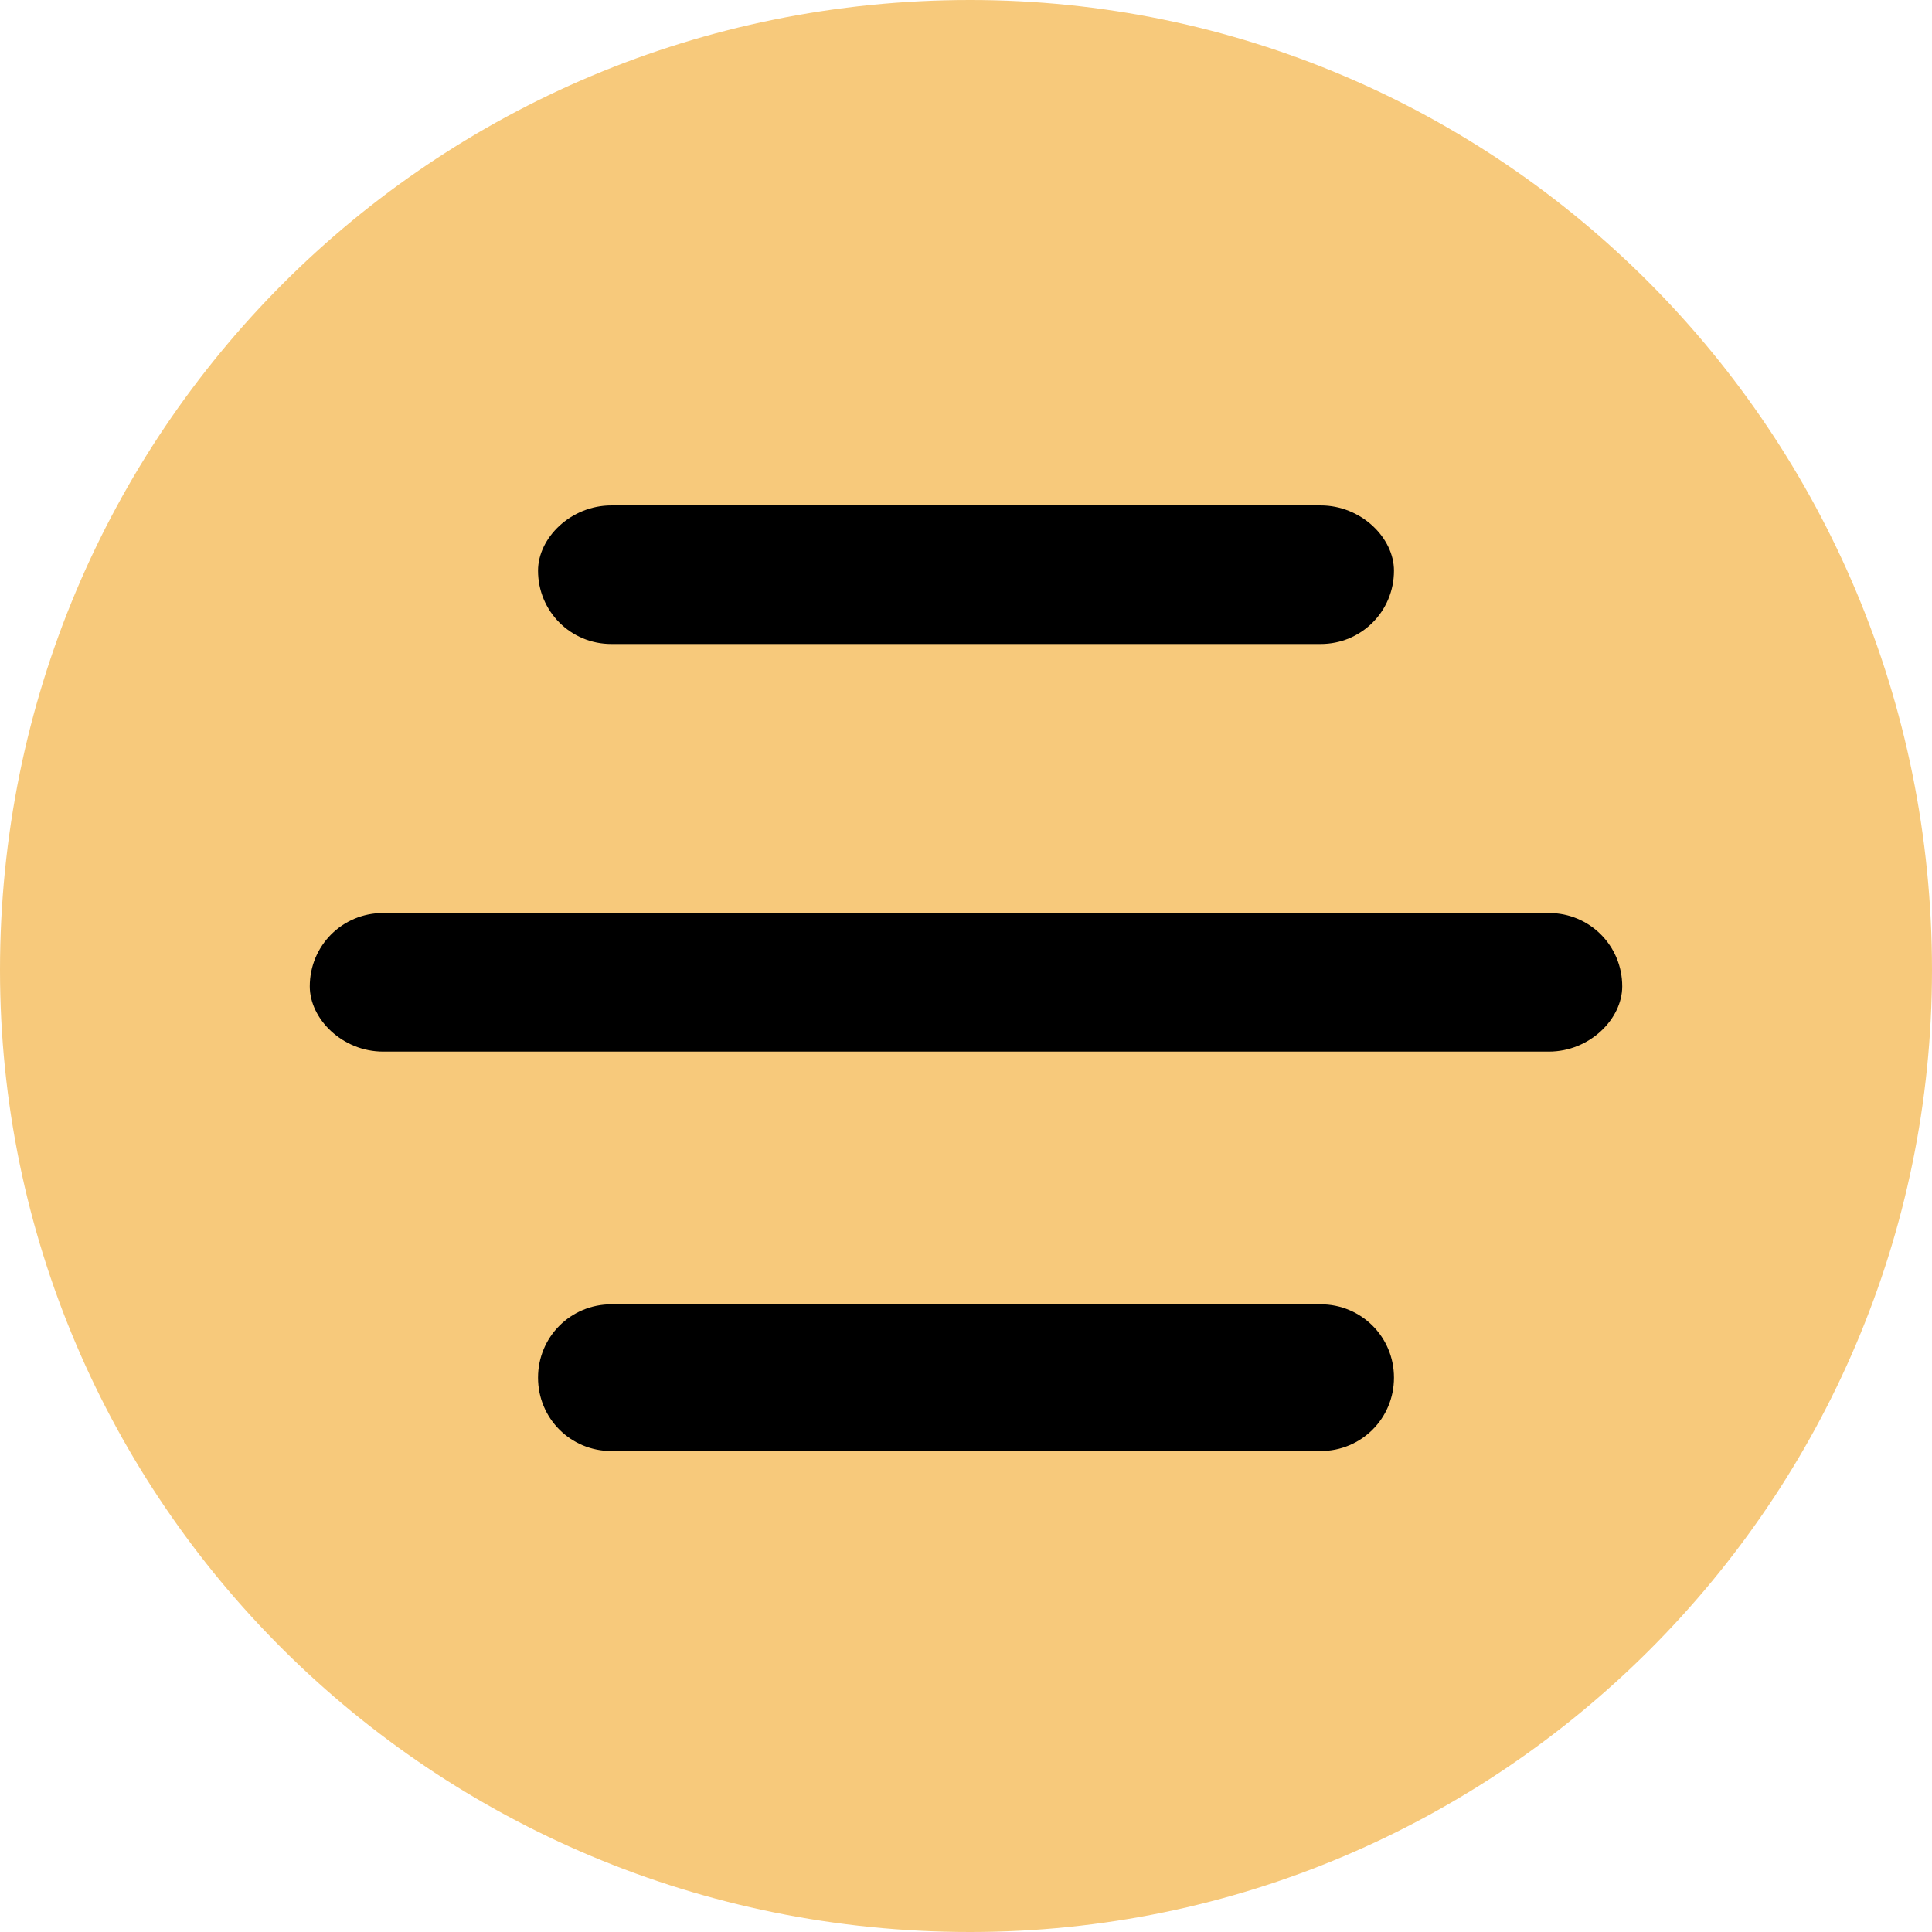 <?xml version="1.0" encoding="UTF-8"?> <!-- Creator: CorelDRAW X7 --> <svg xmlns="http://www.w3.org/2000/svg" xmlns:xlink="http://www.w3.org/1999/xlink" xml:space="preserve" width="50px" height="50px" style="shape-rendering:geometricPrecision; text-rendering:geometricPrecision; image-rendering:optimizeQuality; fill-rule:evenodd; clip-rule:evenodd" viewBox="0 0 237 237"> <defs> <style type="text/css"> <![CDATA[ .fil1 {fill:black} .fil0 {fill:#F7C97B} ]]> </style> </defs> <g id="Слой_x0020_1">  <path class="fil0" d="M119 0c65,0 118,53 118,119 0,65 -53,118 -118,118 -66,0 -119,-53 -119,-118 0,-66 53,-119 119,-119z"></path> <path class="fil1" d="M47 112l143 0c5,0 9,4 9,9l0 0c0,4 -4,8 -9,8l-143 0c-5,0 -9,-4 -9,-8l0 0c0,-5 4,-9 9,-9z"></path> <path class="fil1" d="M75 62l87 0c5,0 9,4 9,8l0 0c0,5 -4,9 -9,9l-87 0c-5,0 -9,-4 -9,-9l0 0c0,-4 4,-8 9,-8z"></path> <path class="fil1" d="M75 160l87 0c5,0 9,4 9,9l0 0c0,5 -4,9 -9,9l-87 0c-5,0 -9,-4 -9,-9l0 0c0,-5 4,-9 9,-9z"></path> </g> </svg> 